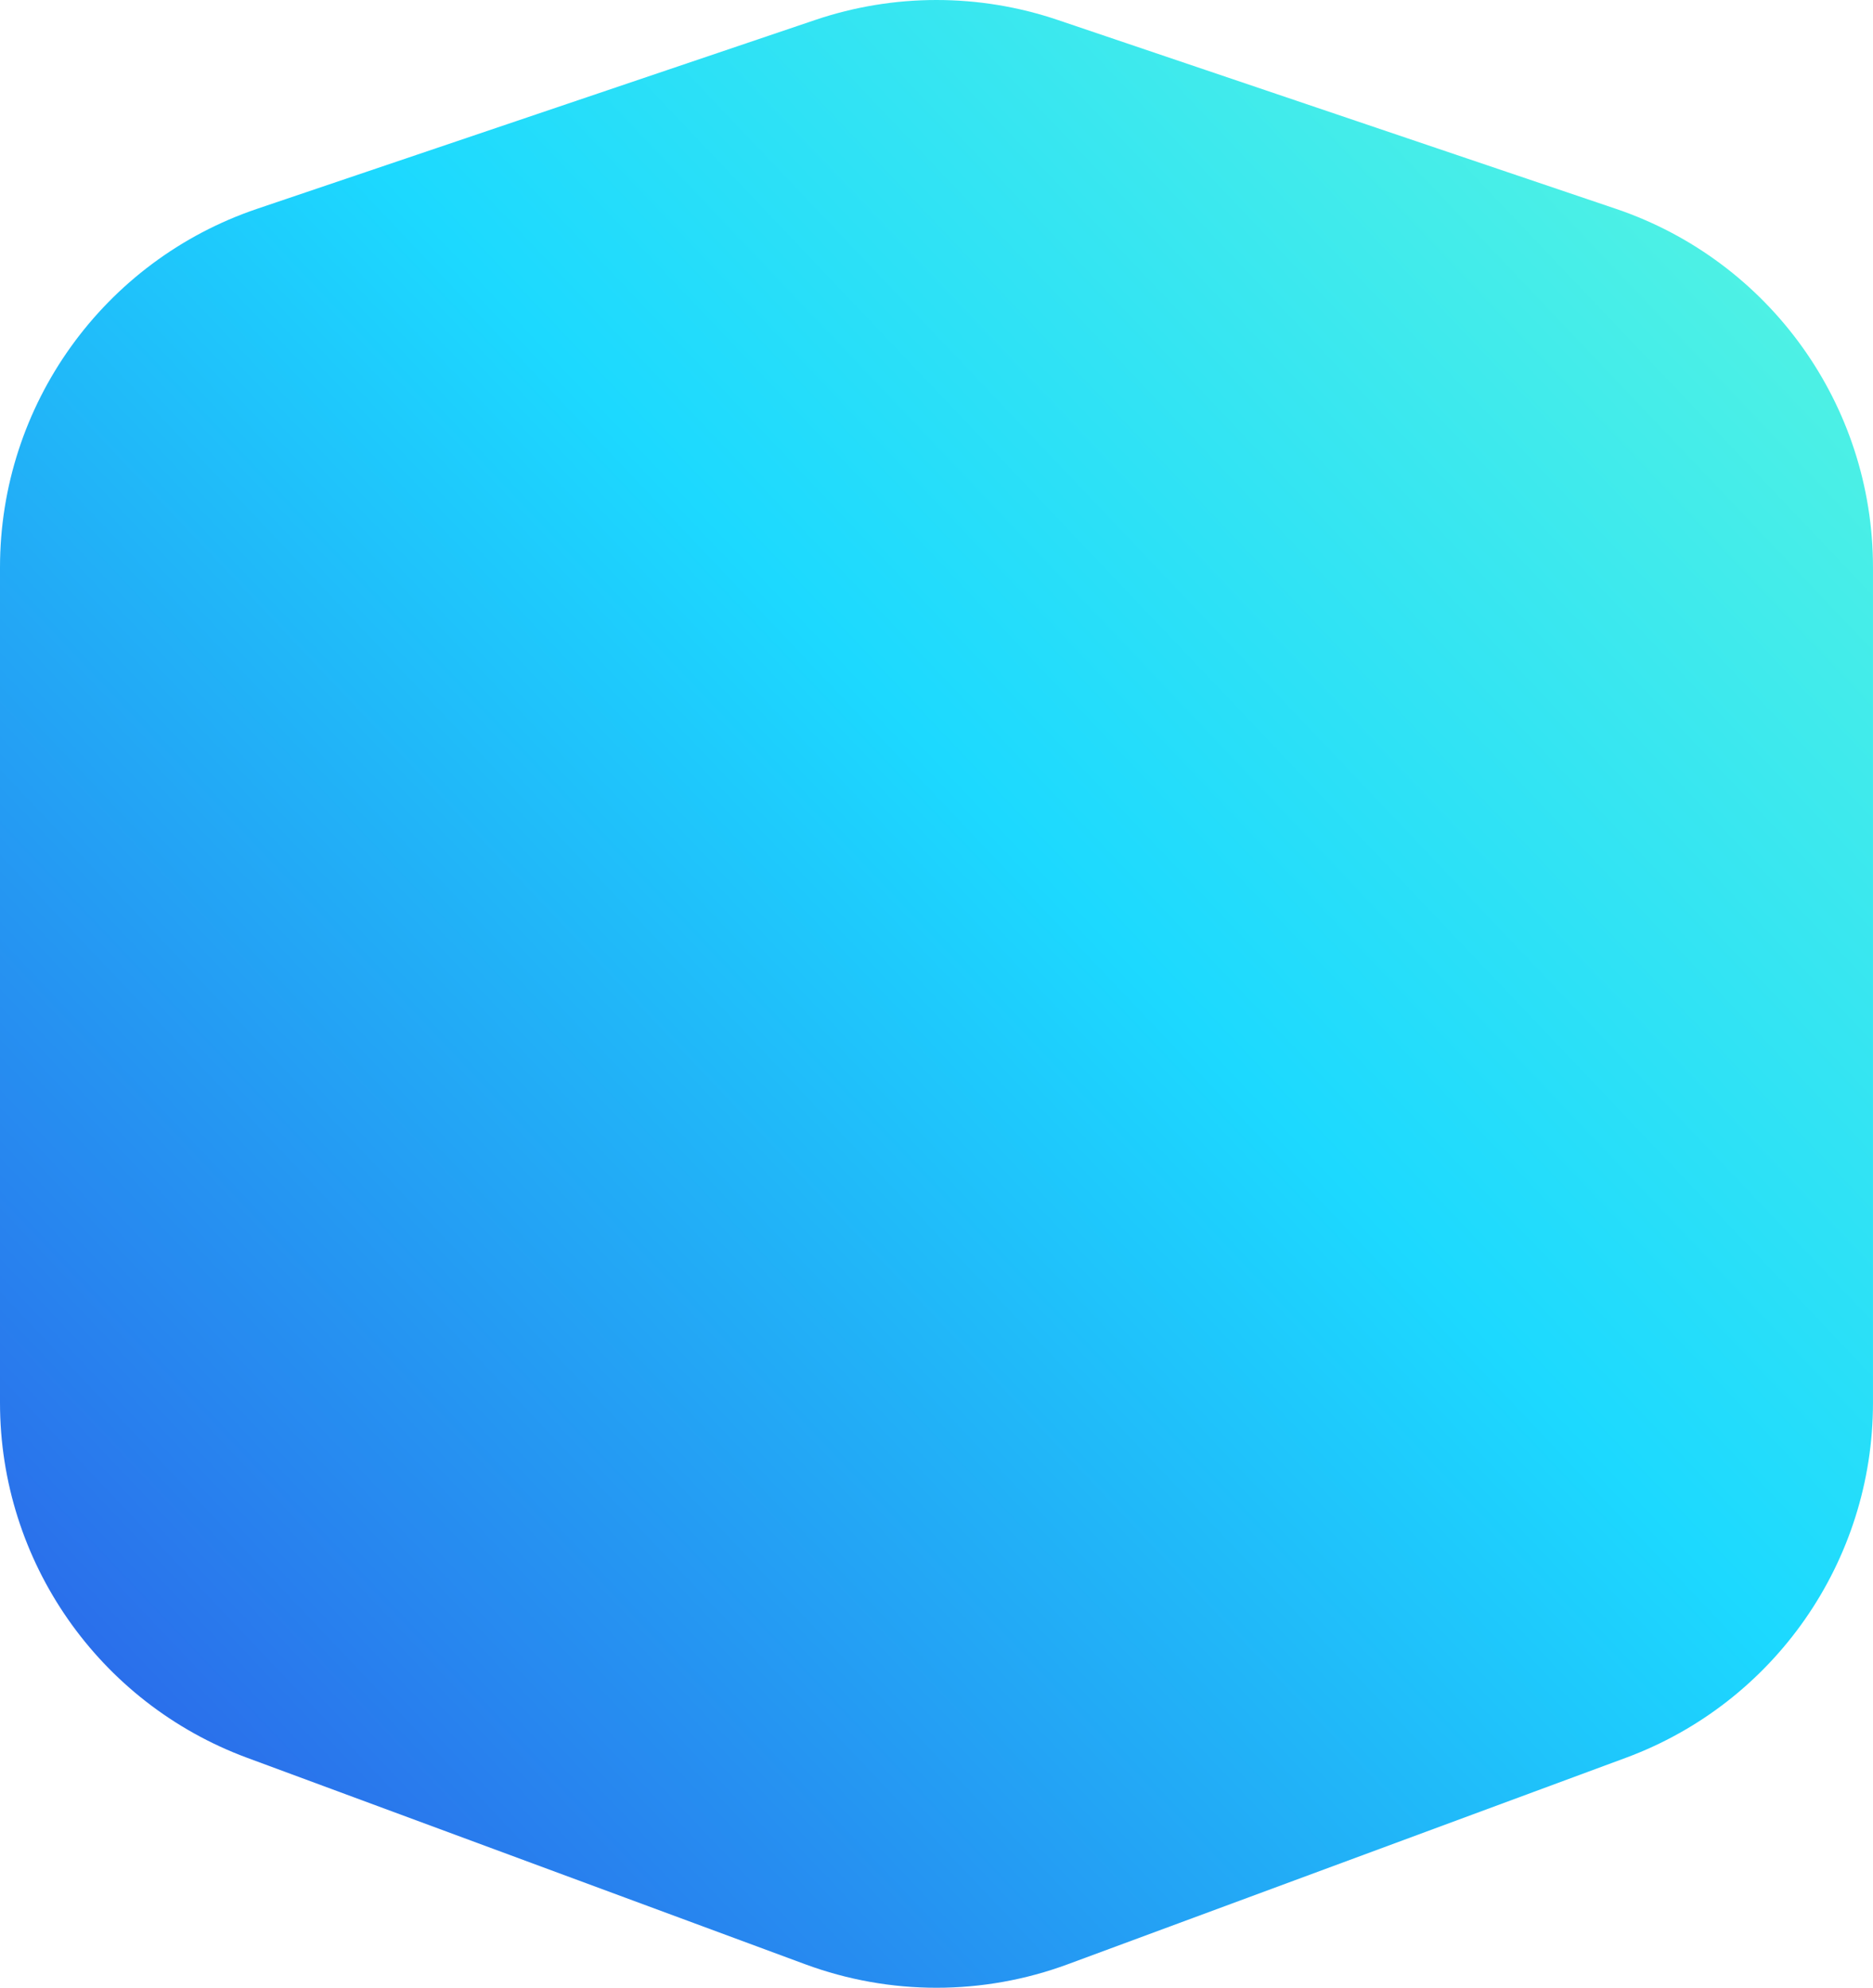 <?xml version="1.0" encoding="UTF-8"?> <svg xmlns="http://www.w3.org/2000/svg" width="2767" height="2936" viewBox="0 0 2767 2936" fill="none"> <path d="M0 837.959C0 598.251 152.821 385.221 379.887 308.402L1204.33 29.484C1320.53 -9.828 1446.44 -9.828 1562.64 29.484L2387.09 308.402C2614.15 385.221 2766.97 598.251 2766.97 837.96V2072.01C2766.97 2305.96 2621.29 2515.17 2401.87 2596.33L1577.43 2901.28C1452.28 2947.57 1314.7 2947.57 1189.55 2901.28L365.102 2596.33C145.679 2515.17 0 2305.96 0 2072.01V837.959Z" fill="url(#paint0_linear_75_83)"></path> <defs> <linearGradient id="paint0_linear_75_83" x1="2674.94" y1="-45.028" x2="-634.058" y2="3097.7" gradientUnits="userSpaceOnUse"> <stop offset="0.044" stop-color="#54F4E1"></stop> <stop offset="0.38" stop-color="#1CD9FF"></stop> <stop offset="0.962" stop-color="#313EE1"></stop> </linearGradient> </defs> </svg> 